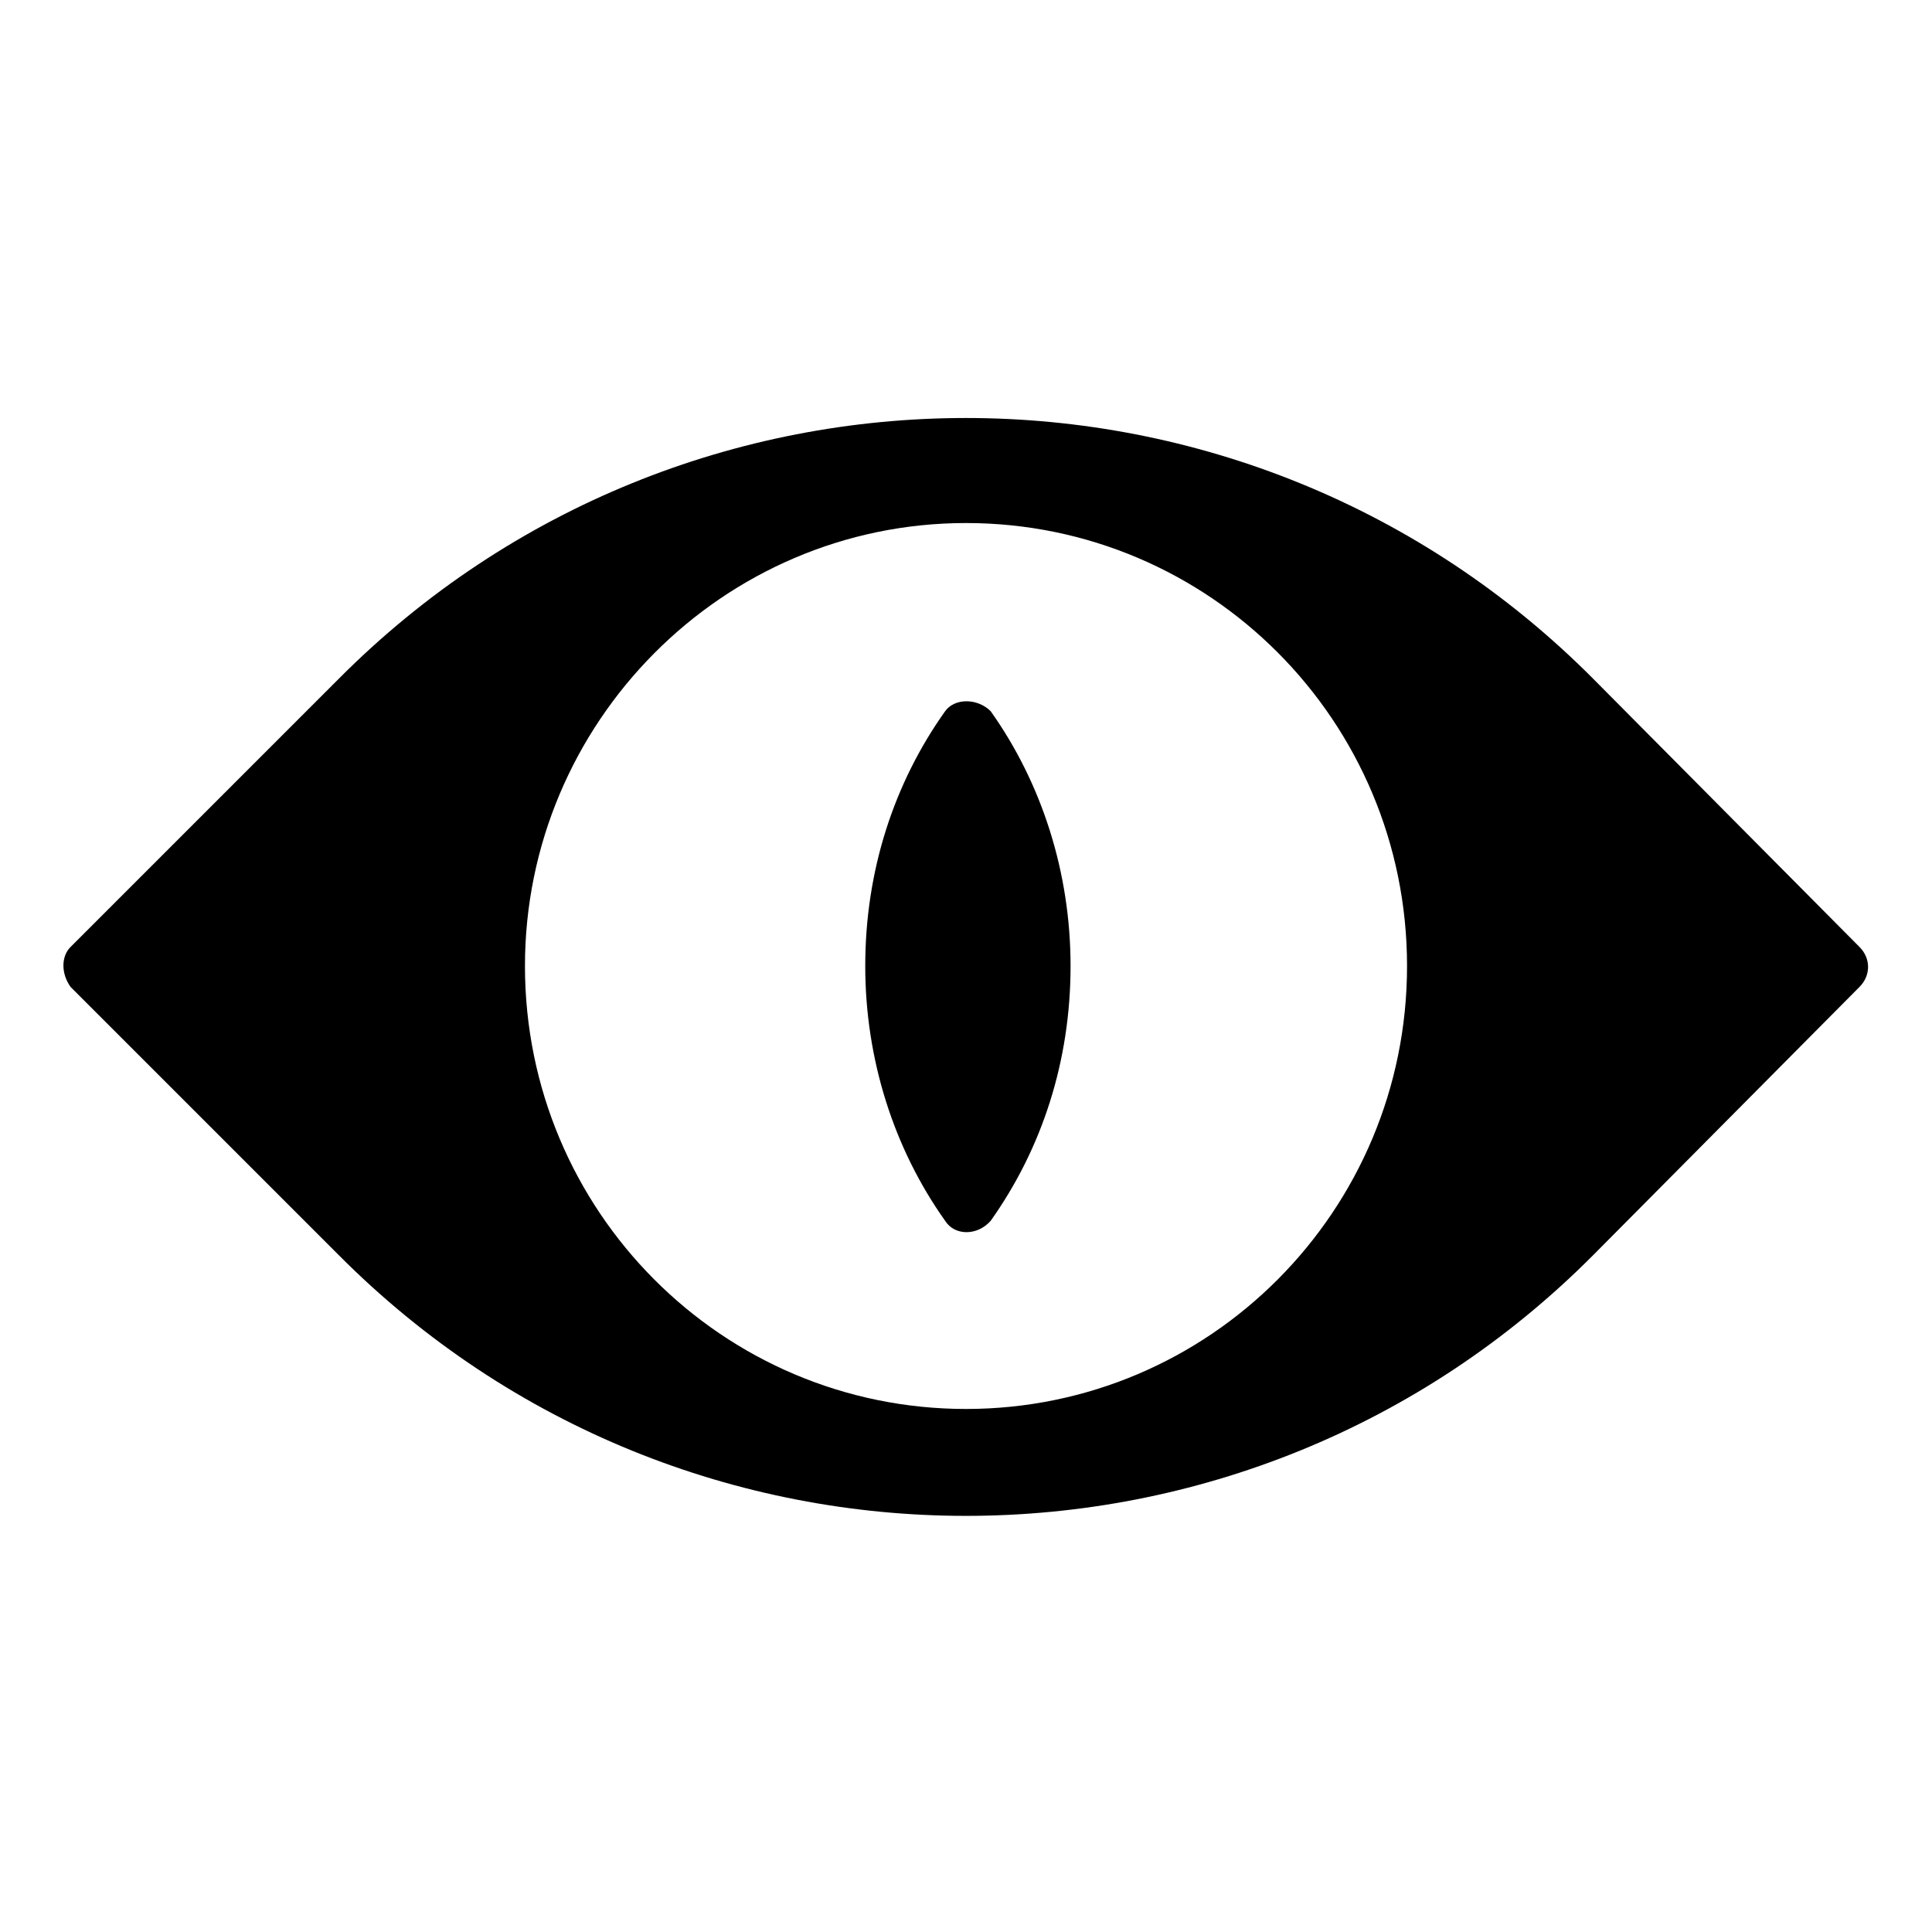 <?xml version="1.0" encoding="UTF-8"?>
<!-- Uploaded to: ICON Repo, www.svgrepo.com, Generator: ICON Repo Mixer Tools -->
<svg fill="#000000" width="800px" height="800px" version="1.1" viewBox="144 144 512 512" xmlns="http://www.w3.org/2000/svg">
 <g>
  <path d="m636.79 394.96-70.535-71.039c-91.691-92.195-240.82-92.195-332.52 0l-71.039 71.039c-2.519 2.519-2.519 7.055 0 10.578l71.039 71.039c91.691 92.195 240.82 92.195 332.52 0l70.535-71.039c3.023-3.023 3.023-7.555 0-10.578zm-236.79 122.43c-64.488 0-116.88-52.395-116.88-117.39 0-64.488 52.395-117.39 116.88-117.39s116.88 52.395 116.88 117.39c0 64.988-52.398 117.39-116.88 117.39z"/>
  <path d="m394.46 332.49c-13.602 19.145-21.16 42.32-21.16 67.512 0 24.688 7.559 48.367 21.16 67.512 2.519 4.031 8.566 4.031 12.09 0 13.602-19.145 21.16-42.32 21.16-67.512 0-24.688-7.559-48.367-21.16-67.512-3.527-3.527-9.57-3.527-12.09 0z"/>
 </g>
</svg>